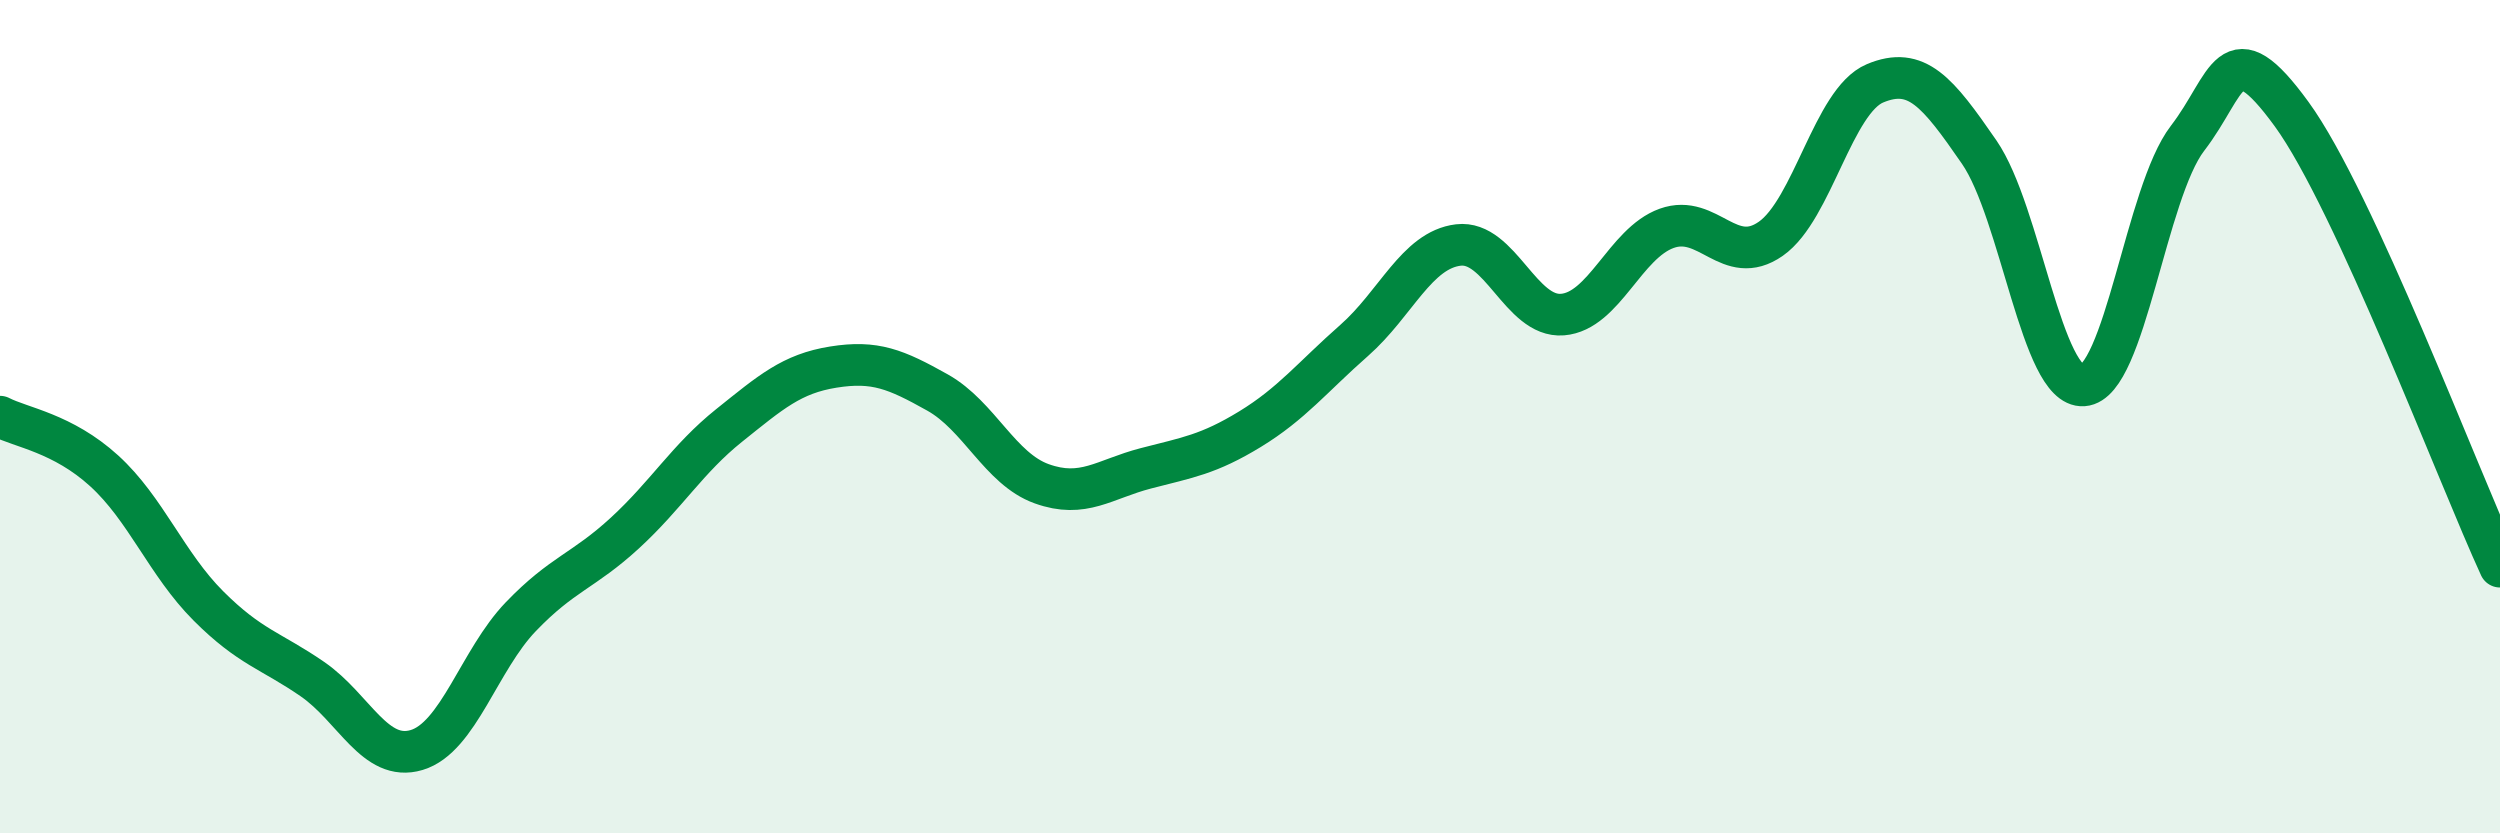 
    <svg width="60" height="20" viewBox="0 0 60 20" xmlns="http://www.w3.org/2000/svg">
      <path
        d="M 0,10 C 0.5,10.26 1.5,10.39 2.5,11.3 C 3.5,12.21 4,13.54 5,14.54 C 6,15.54 6.5,15.61 7.5,16.3 C 8.5,16.99 9,18.3 10,18 C 11,17.7 11.5,15.84 12.5,14.8 C 13.5,13.76 14,13.71 15,12.79 C 16,11.87 16.5,11.01 17.5,10.21 C 18.5,9.41 19,8.97 20,8.81 C 21,8.65 21.5,8.86 22.5,9.42 C 23.5,9.98 24,11.25 25,11.61 C 26,11.97 26.5,11.5 27.5,11.24 C 28.5,10.98 29,10.91 30,10.3 C 31,9.69 31.5,9.05 32.5,8.17 C 33.5,7.29 34,6 35,5.88 C 36,5.76 36.5,7.63 37.5,7.55 C 38.5,7.47 39,5.84 40,5.48 C 41,5.12 41.5,6.43 42.5,5.73 C 43.5,5.03 44,2.42 45,2 C 46,1.58 46.5,2.2 47.5,3.65 C 48.5,5.1 49,9.32 50,9.25 C 51,9.18 51.5,4.62 52.5,3.32 C 53.5,2.02 53.5,0.68 55,2.74 C 56.5,4.8 59,11.43 60,13.6L60 20L0 20Z"
        fill="#008740"
        opacity="0.1"
        stroke-linecap="round"
        stroke-linejoin="round"
      />
      <path
        d="M 0,10 C 0.5,10.26 1.5,10.39 2.5,11.3 C 3.5,12.21 4,13.54 5,14.54 C 6,15.54 6.5,15.61 7.5,16.3 C 8.5,16.99 9,18.3 10,18 C 11,17.7 11.5,15.84 12.5,14.8 C 13.5,13.76 14,13.71 15,12.79 C 16,11.87 16.5,11.01 17.5,10.21 C 18.5,9.41 19,8.97 20,8.81 C 21,8.65 21.5,8.86 22.5,9.42 C 23.5,9.98 24,11.25 25,11.61 C 26,11.97 26.5,11.5 27.5,11.24 C 28.5,10.98 29,10.91 30,10.3 C 31,9.69 31.5,9.05 32.5,8.17 C 33.5,7.29 34,6 35,5.88 C 36,5.76 36.5,7.63 37.5,7.55 C 38.5,7.47 39,5.84 40,5.48 C 41,5.12 41.5,6.43 42.5,5.73 C 43.5,5.03 44,2.42 45,2 C 46,1.58 46.5,2.2 47.5,3.65 C 48.5,5.1 49,9.32 50,9.25 C 51,9.18 51.5,4.62 52.5,3.32 C 53.5,2.02 53.5,0.68 55,2.74 C 56.5,4.8 59,11.43 60,13.6"
        stroke="#008740"
        stroke-width="1"
        fill="none"
        stroke-linecap="round"
        stroke-linejoin="round"
      />
    </svg>
  
